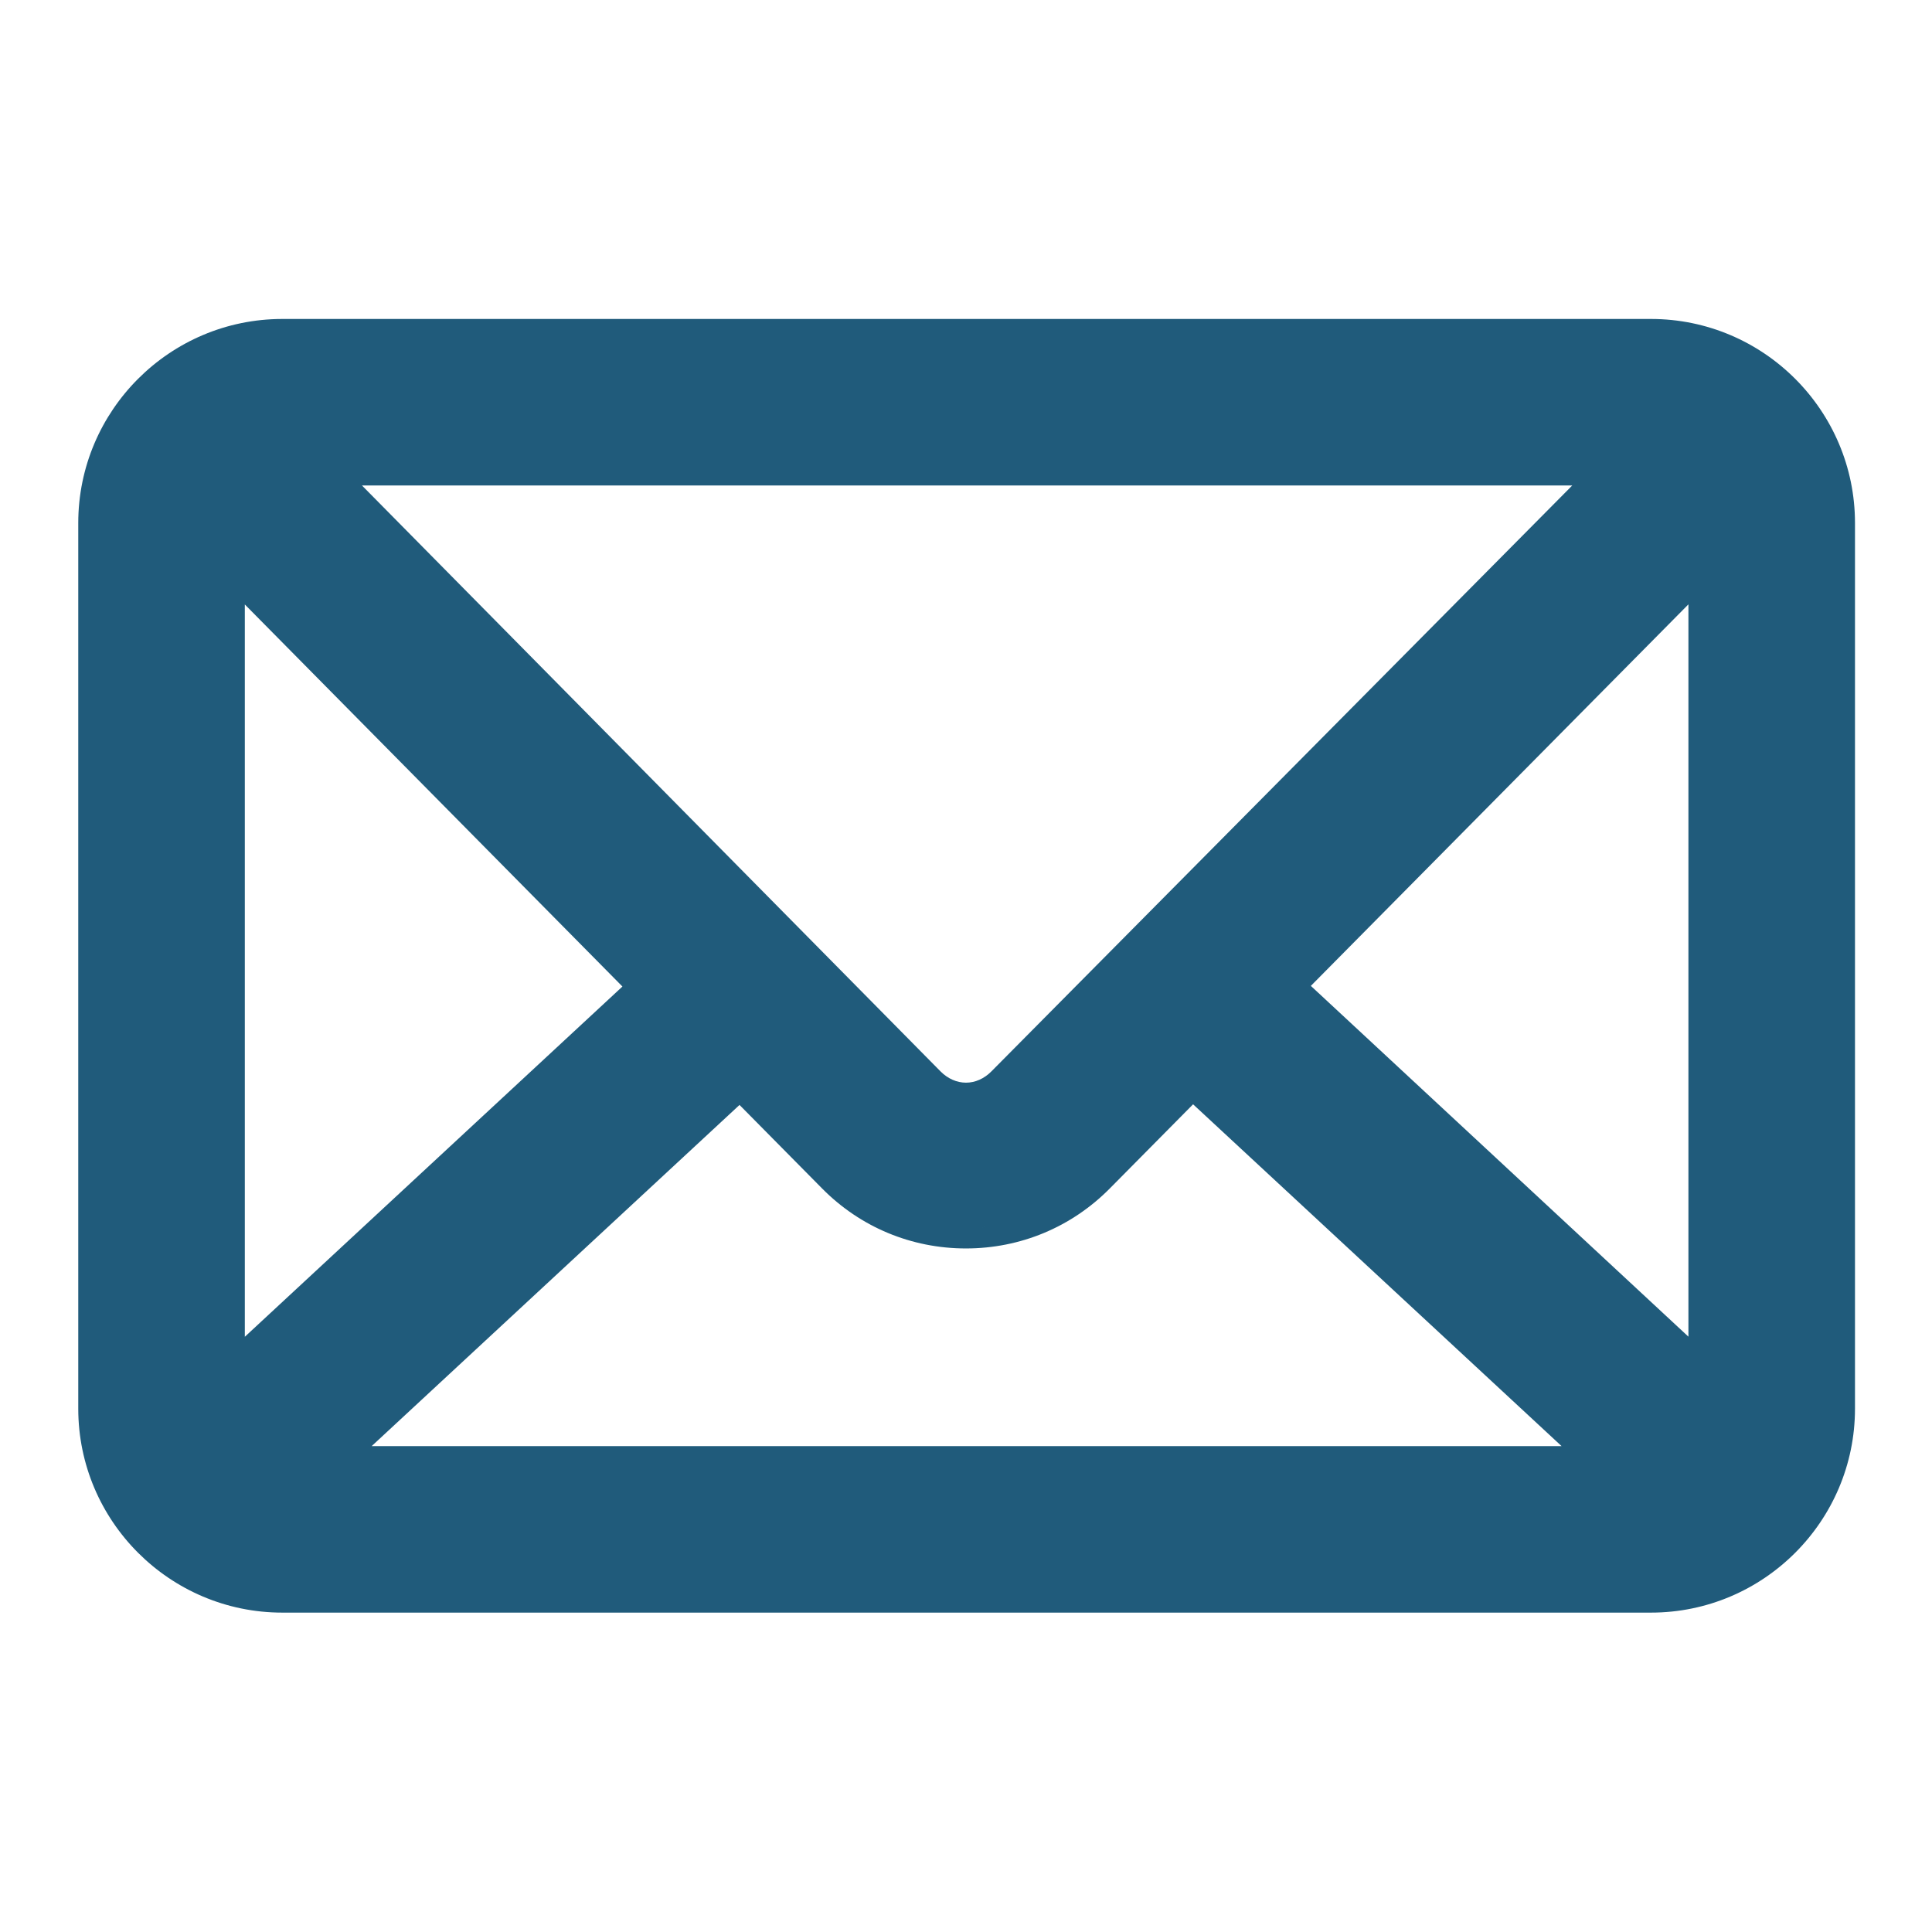 <?xml version="1.0" encoding="UTF-8"?> <svg xmlns="http://www.w3.org/2000/svg" id="Layer_1" data-name="Layer 1" version="1.1" viewBox="0 0 512 512"><defs><style> .cls-1 { fill: #205b7b; stroke-width: 0px; } </style></defs><path class="cls-1" d="M437.52,84.53H74.82c-29.82,0-54.08,24.26-54.08,54.07v234.7c0,29.81,24.26,54.06,54.08,54.06h362.7c29.82,0,54.07-24.25,54.07-54.06v-234.7c0-29.82-24.26-54.07-54.07-54.07ZM447.45,160.16v194.07l-100.06-92.96,100.06-101.11ZM416.66,128.66l-153.93,155.27c-1.91,1.93-4.3,2.99-6.74,2.99-2.45-.01-4.83-1.07-6.72-2.97L95.93,128.66h320.73ZM316.02,285.14l-25.76,26.04,25.76-26.04h0ZM264.38,324.73c-2.74.48-5.54.72-8.39.72h0c-.89,0-1.77-.02-2.65-.07.88.05,1.76.07,2.65.07h0c2.84,0,5.65-.24,8.39-.72ZM221.72,311.18l-25.58-25.87h0l25.58,25.87ZM59.48,147.04l56.95,57.62-56.95-57.62h0ZM164.95,261.44l-100.07,92.82v-194.07l100.07,101.25ZM59.48,366.63h0s113.23-105.03,113.23-105.03h0s-113.23,105.03-113.23,105.03ZM98.5,383.23l97.48-90.41,21.9,22.15c10.13,10.24,23.66,15.88,38.1,15.88h0c14.44,0,27.97-5.64,38.11-15.88l22.09-22.32,97.65,90.58H98.5ZM339.63,261.44h0s113.22,105.18,113.22,105.18l-113.22-105.18Z"></path></svg> 